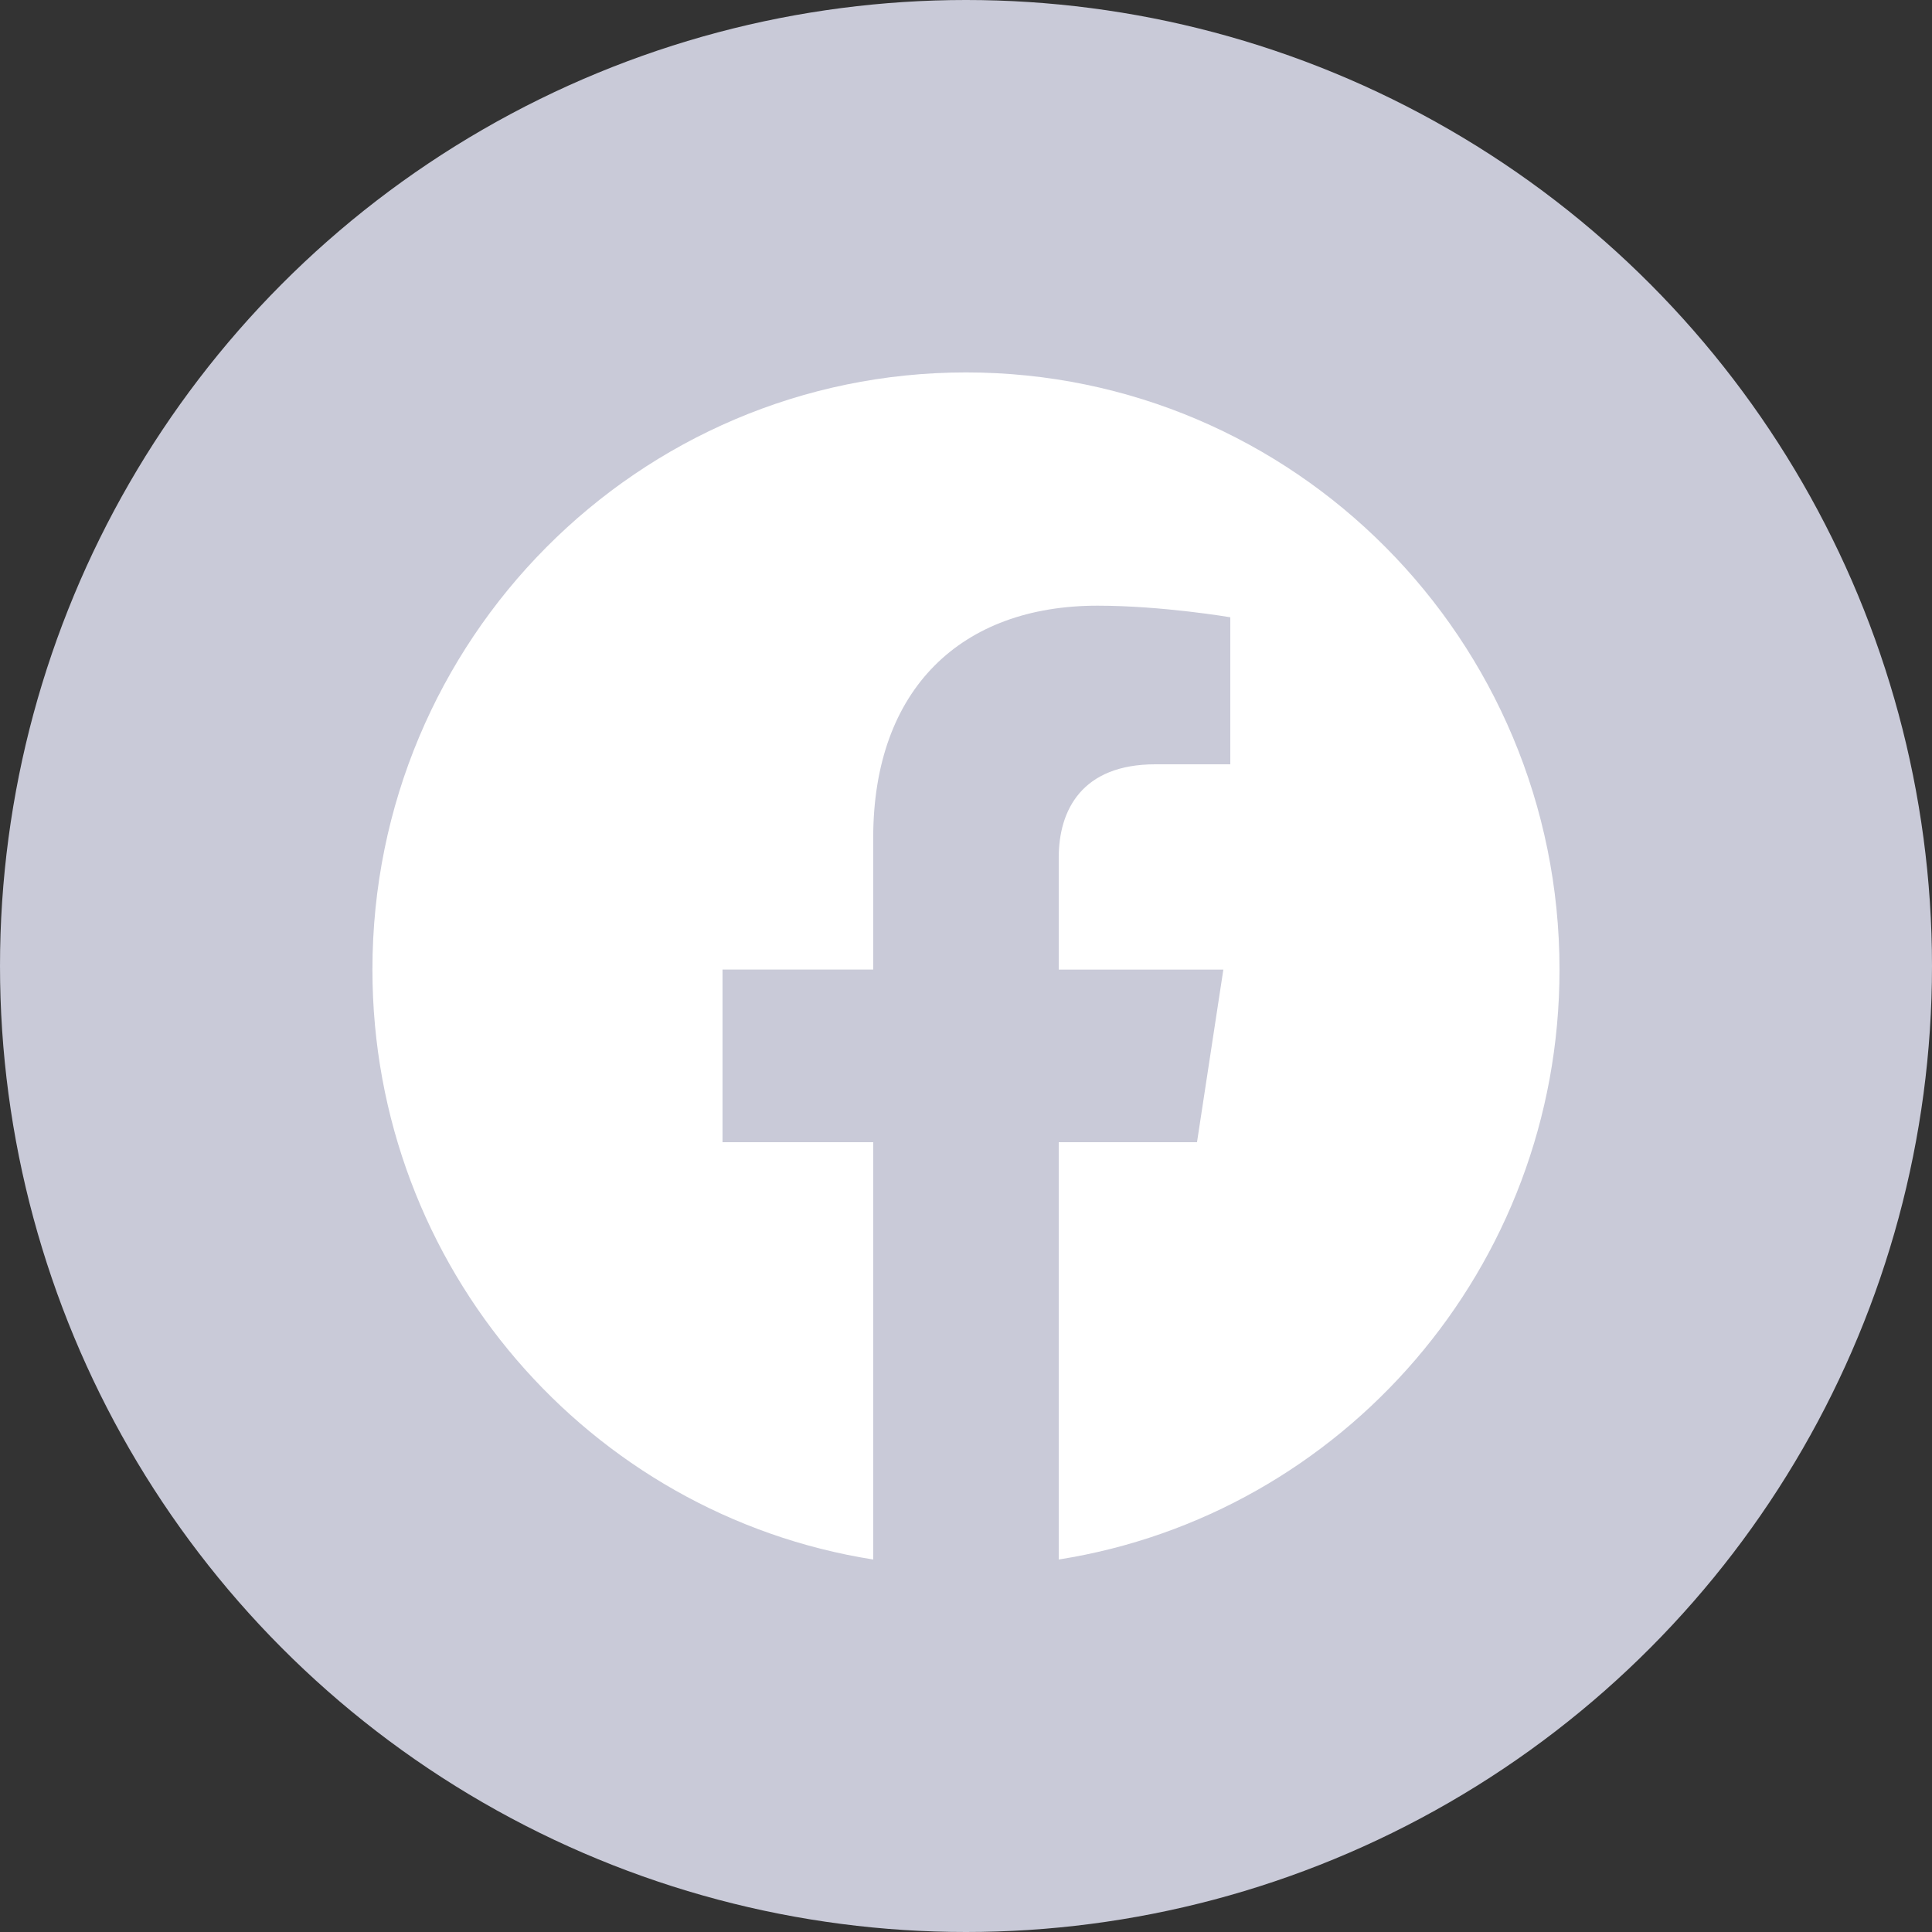 <svg width="30" height="30" viewBox="0 0 30 30" fill="none" xmlns="http://www.w3.org/2000/svg">
    <rect x="0" y="0" width="30" height="30" fill="#333333" stroke="none"/>
    <circle cx="15" cy="15" r="15" fill="#C9CAD8"/>
    <path d="M24.216 15.056c0-5.122-4.126-9.273-9.216-9.273-5.09 0-9.217 4.151-9.217 9.273 0 4.629 3.37 8.465 7.776 9.16v-6.48h-2.34v-2.681h2.34v-2.042c0-2.324 1.376-3.608 3.482-3.608 1.008 0 2.063.18 2.063.18v2.283h-1.163c-1.145 0-1.501.715-1.501 1.449v1.739h2.556l-.409 2.68H16.44v6.48c4.407-.695 7.776-4.531 7.776-9.16z" fill="#fff"/>
</svg>
